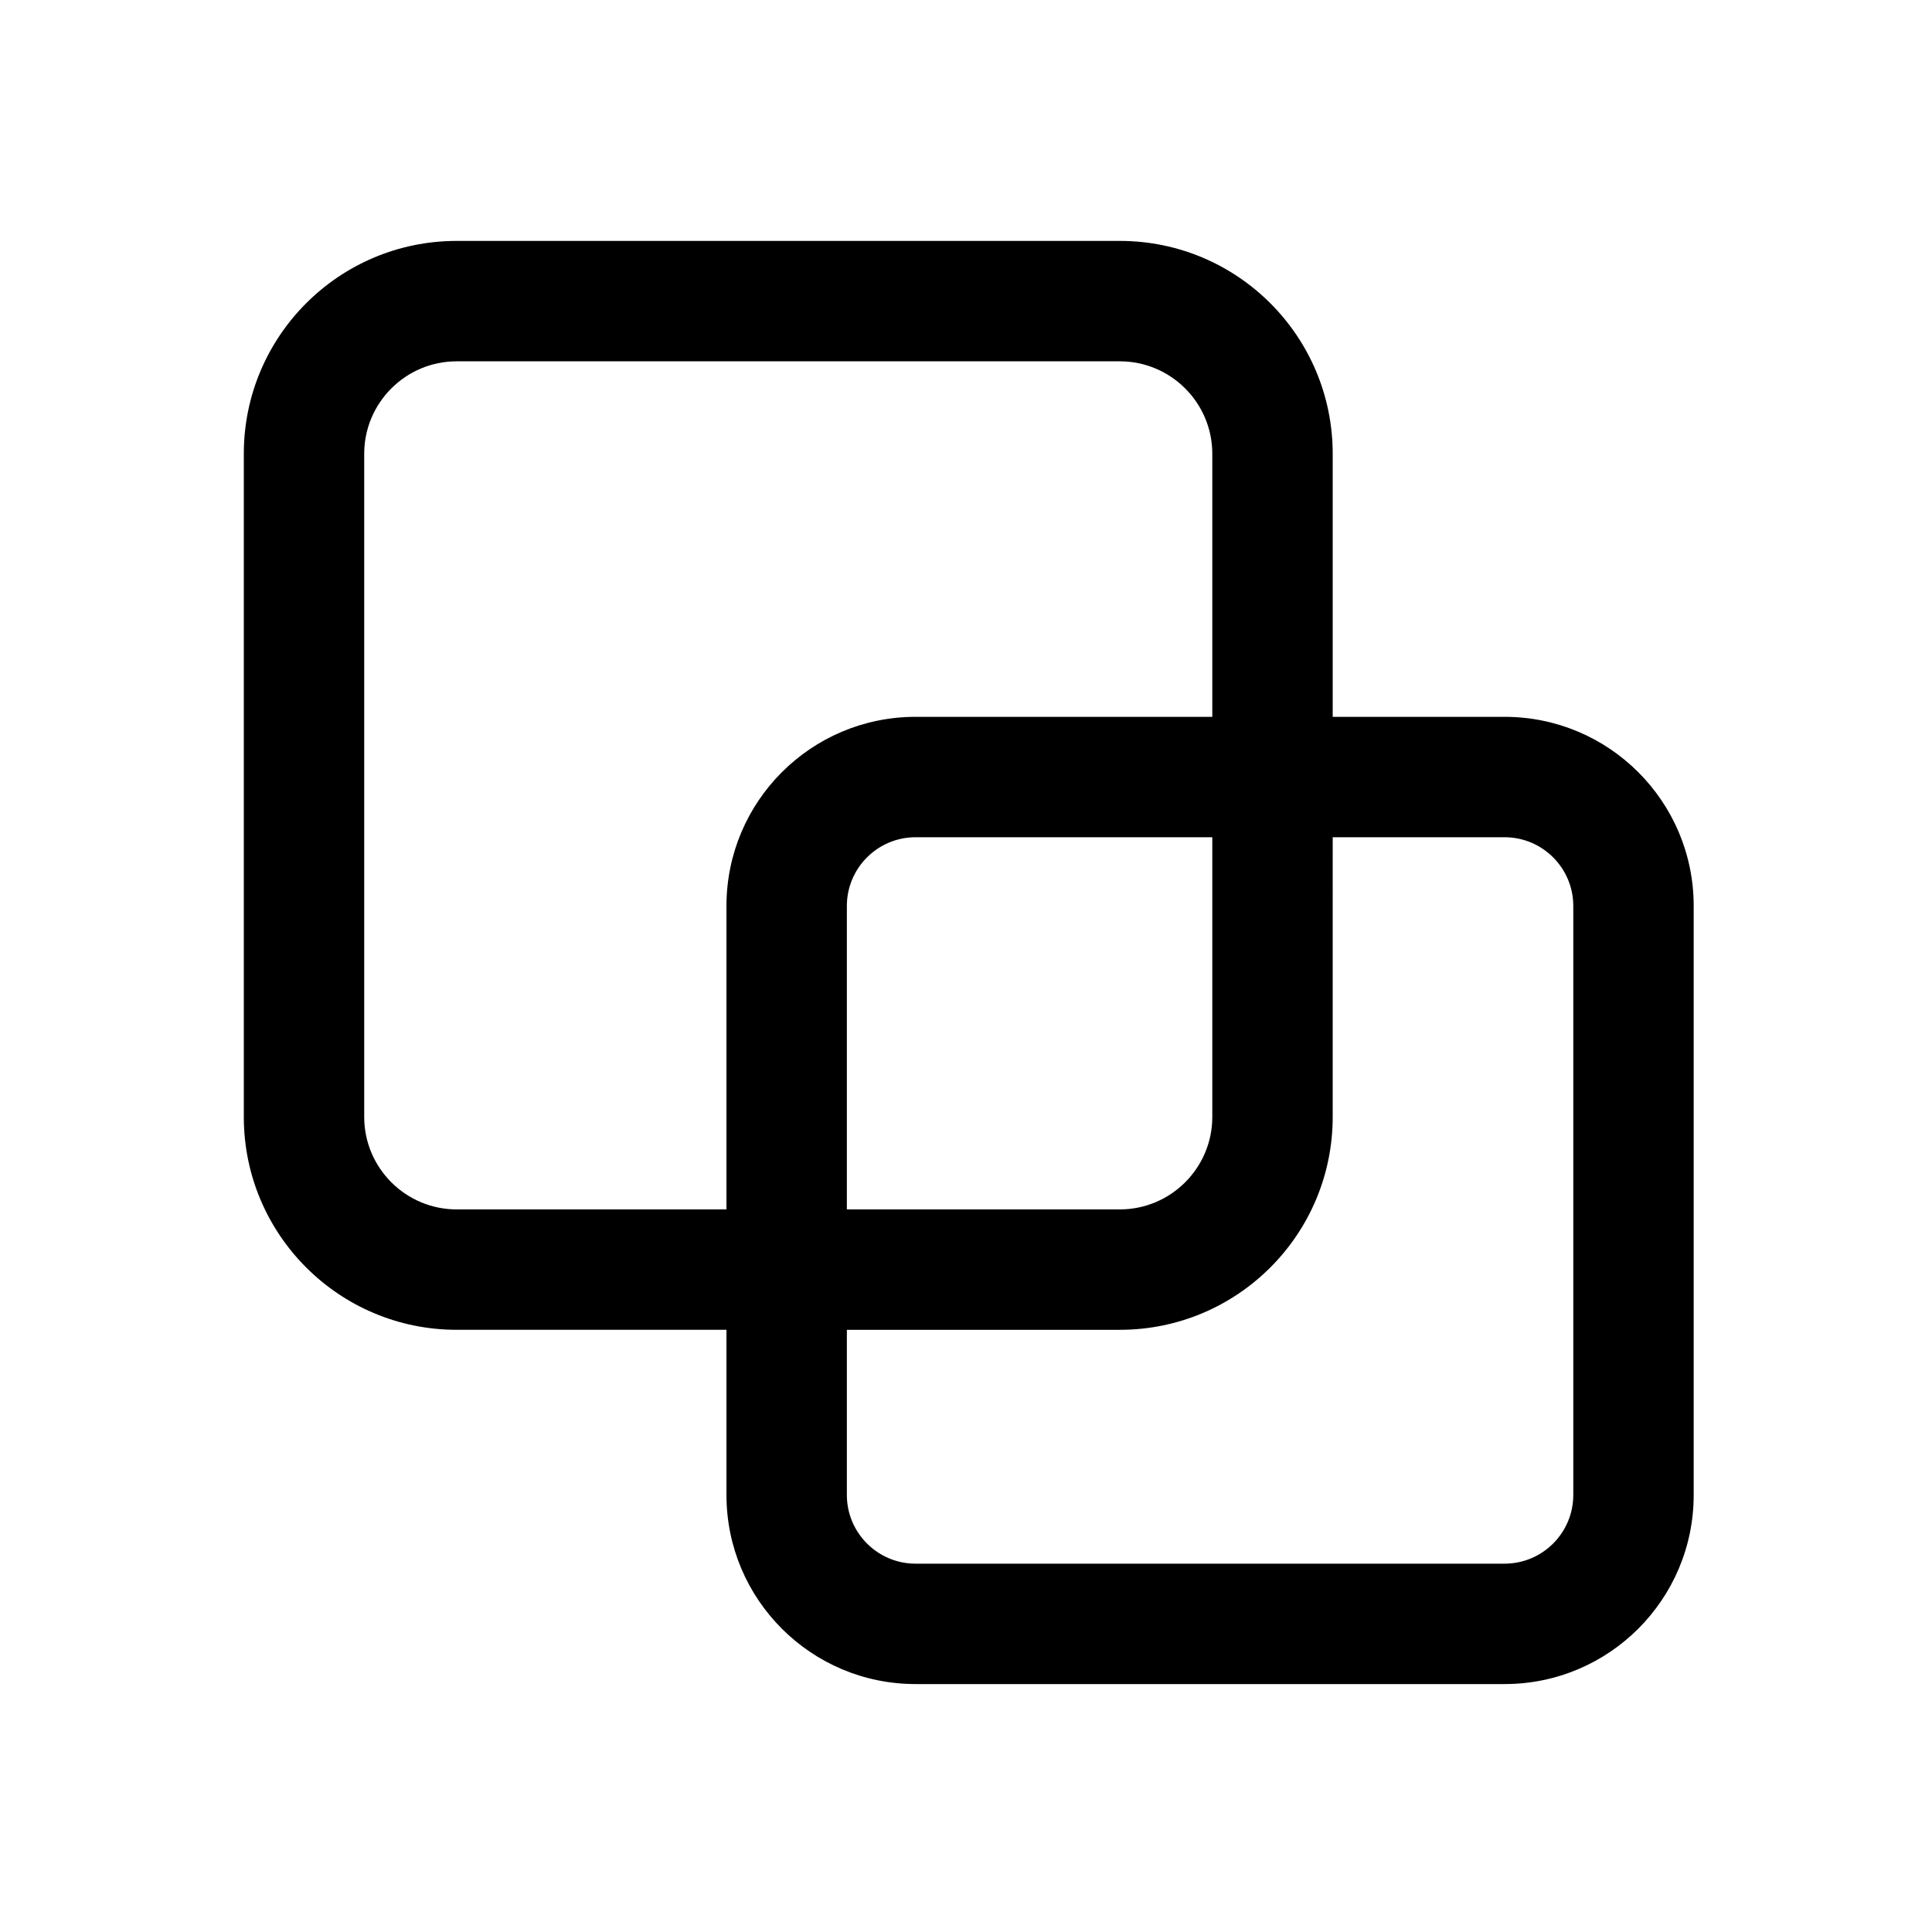 <?xml version="1.0" standalone="no"?><!DOCTYPE svg PUBLIC "-//W3C//DTD SVG 1.1//EN" "http://www.w3.org/Graphics/SVG/1.1/DTD/svg11.dtd"><svg t="1554871833871" class="icon" style="" viewBox="0 0 1024 1024" version="1.1" xmlns="http://www.w3.org/2000/svg" p-id="1268" xmlns:xlink="http://www.w3.org/1999/xlink" width="32" height="32"><defs><style type="text/css"></style></defs><path d="M797.465 379.937H706.36V240.522c0-62.315-50.515-112.832-112.832-112.832H242.054c-62.315 0-112.831 50.517-112.831 112.832v351.473c0 62.315 50.516 112.83 112.831 112.83H385.04v87.54c0 55.352 44.872 100.223 100.226 100.223h312.2c55.354 0 100.225-44.872 100.225-100.224V480.163c0-55.353-44.871-100.226-100.225-100.226zM242.055 641.01c-27.028 0-49.016-21.988-49.016-49.014V240.522c0-27.028 21.988-49.016 49.015-49.016h351.473c27.028 0 49.016 21.988 49.016 49.016v139.415H485.265c-55.354 0-100.226 44.872-100.226 100.225v160.847H242.054z m400.488-197.255v148.24c0 27.027-21.988 49.015-49.016 49.015H448.854V480.163c0-20.076 16.333-36.41 36.41-36.41h157.279z m191.331 348.61c0 20.076-16.333 36.409-36.409 36.409h-312.2c-20.077 0-36.41-16.333-36.41-36.409v-87.538h144.671c62.316 0 112.832-50.516 112.832-112.831V443.754h91.106c20.076 0 36.41 16.333 36.41 36.409v312.201z" p-id="1269"></path></svg>